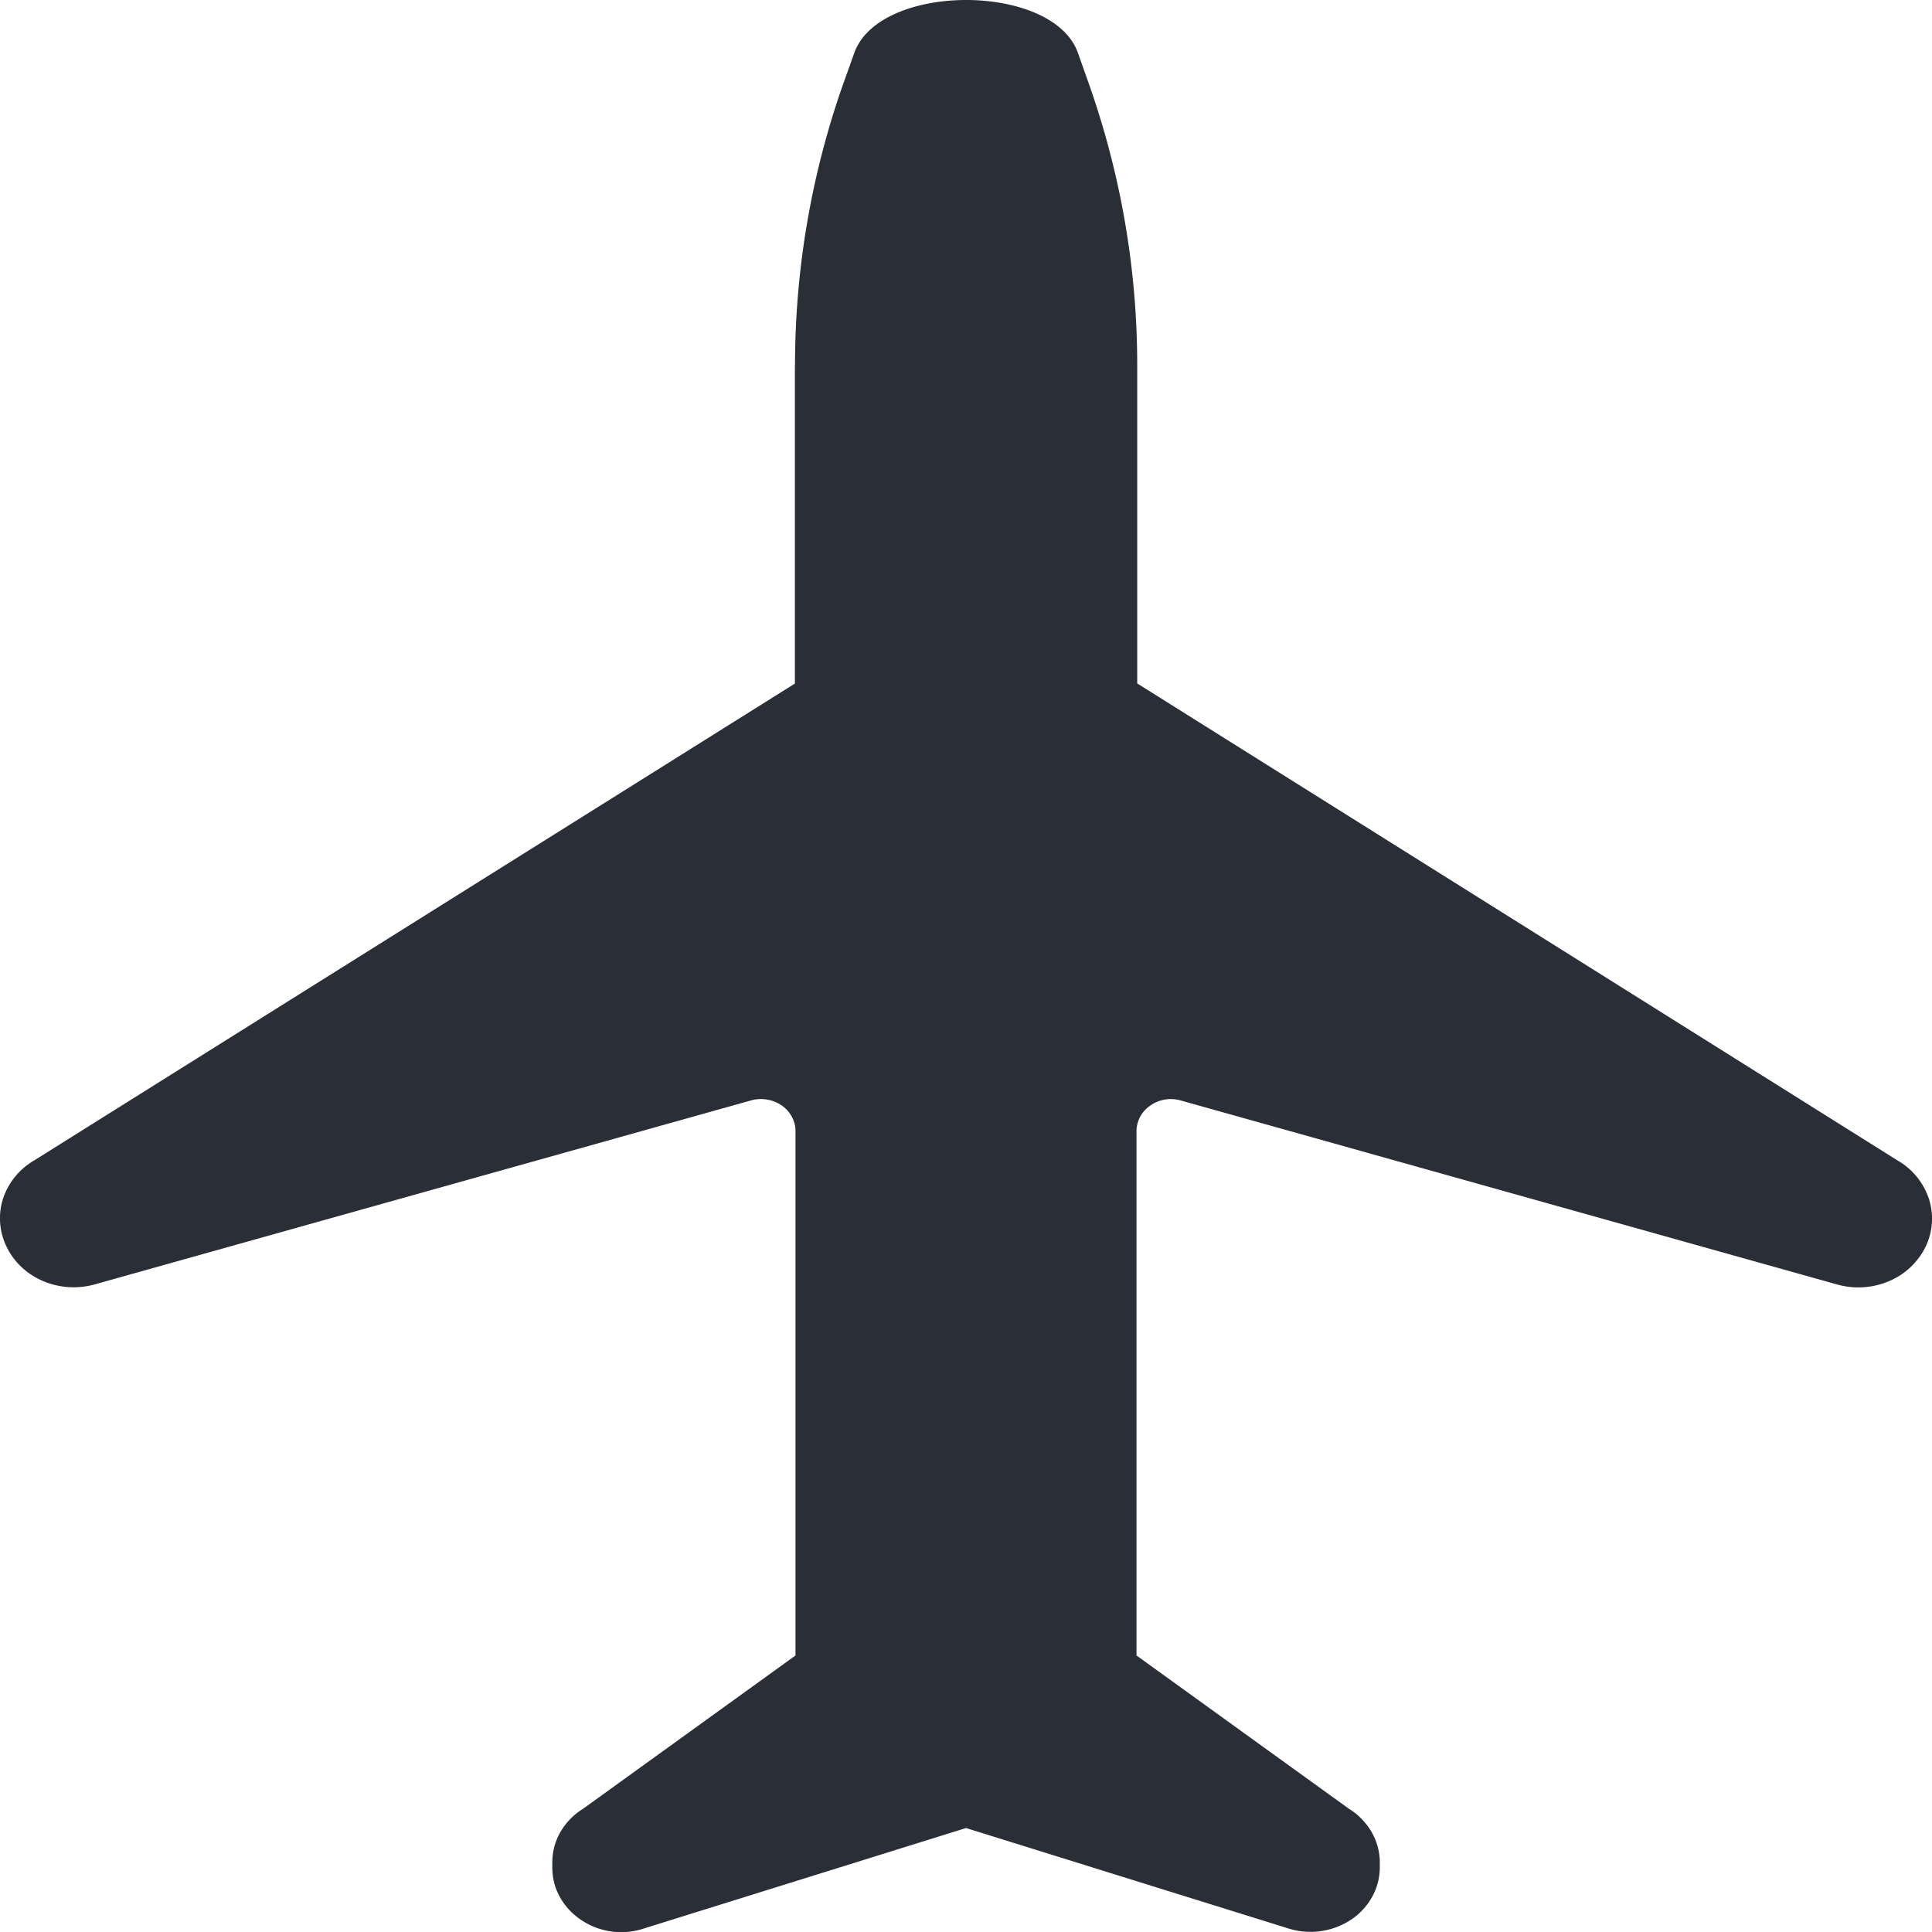 <svg fill="none" height="16" width="16" xmlns="http://www.w3.org/2000/svg"><path d="M6.583 3.025v2.636L.285 9.609a.576.576 0 0 0-.26.318.535.535 0 0 0 .03.399c.06.125.167.226.301.283a.65.65 0 0 0 .428.028l5.44-1.525a.306.306 0 0 1 .25.043.272.272 0 0 1 .084.094c.02.037.03.077.03.119v4.342l-1.76 1.27a.55.55 0 0 0-.187.192.505.505 0 0 0-.067.252v.042c0 .084.02.168.062.243.041.075.101.14.175.19a.595.595 0 0 0 .515.074L8 15.139l2.674.833a.61.61 0 0 0 .515-.074.545.545 0 0 0 .175-.19.507.507 0 0 0 .063-.242v-.042a.507.507 0 0 0-.068-.252.55.55 0 0 0-.187-.192l-1.76-1.27V9.369c0-.042.01-.082.03-.12a.272.272 0 0 1 .084-.093.296.296 0 0 1 .25-.043l5.44 1.525a.65.65 0 0 0 .428-.028.592.592 0 0 0 .302-.283.535.535 0 0 0 .028-.4.576.576 0 0 0-.26-.317L9.418 5.66V3.025c0-.8-.137-1.59-.406-2.347l-.085-.24c-.208-.584-1.643-.584-1.852 0l-.086.24a7.019 7.019 0 0 0-.405 2.347Z" fill="#2A2E36"></path></svg>